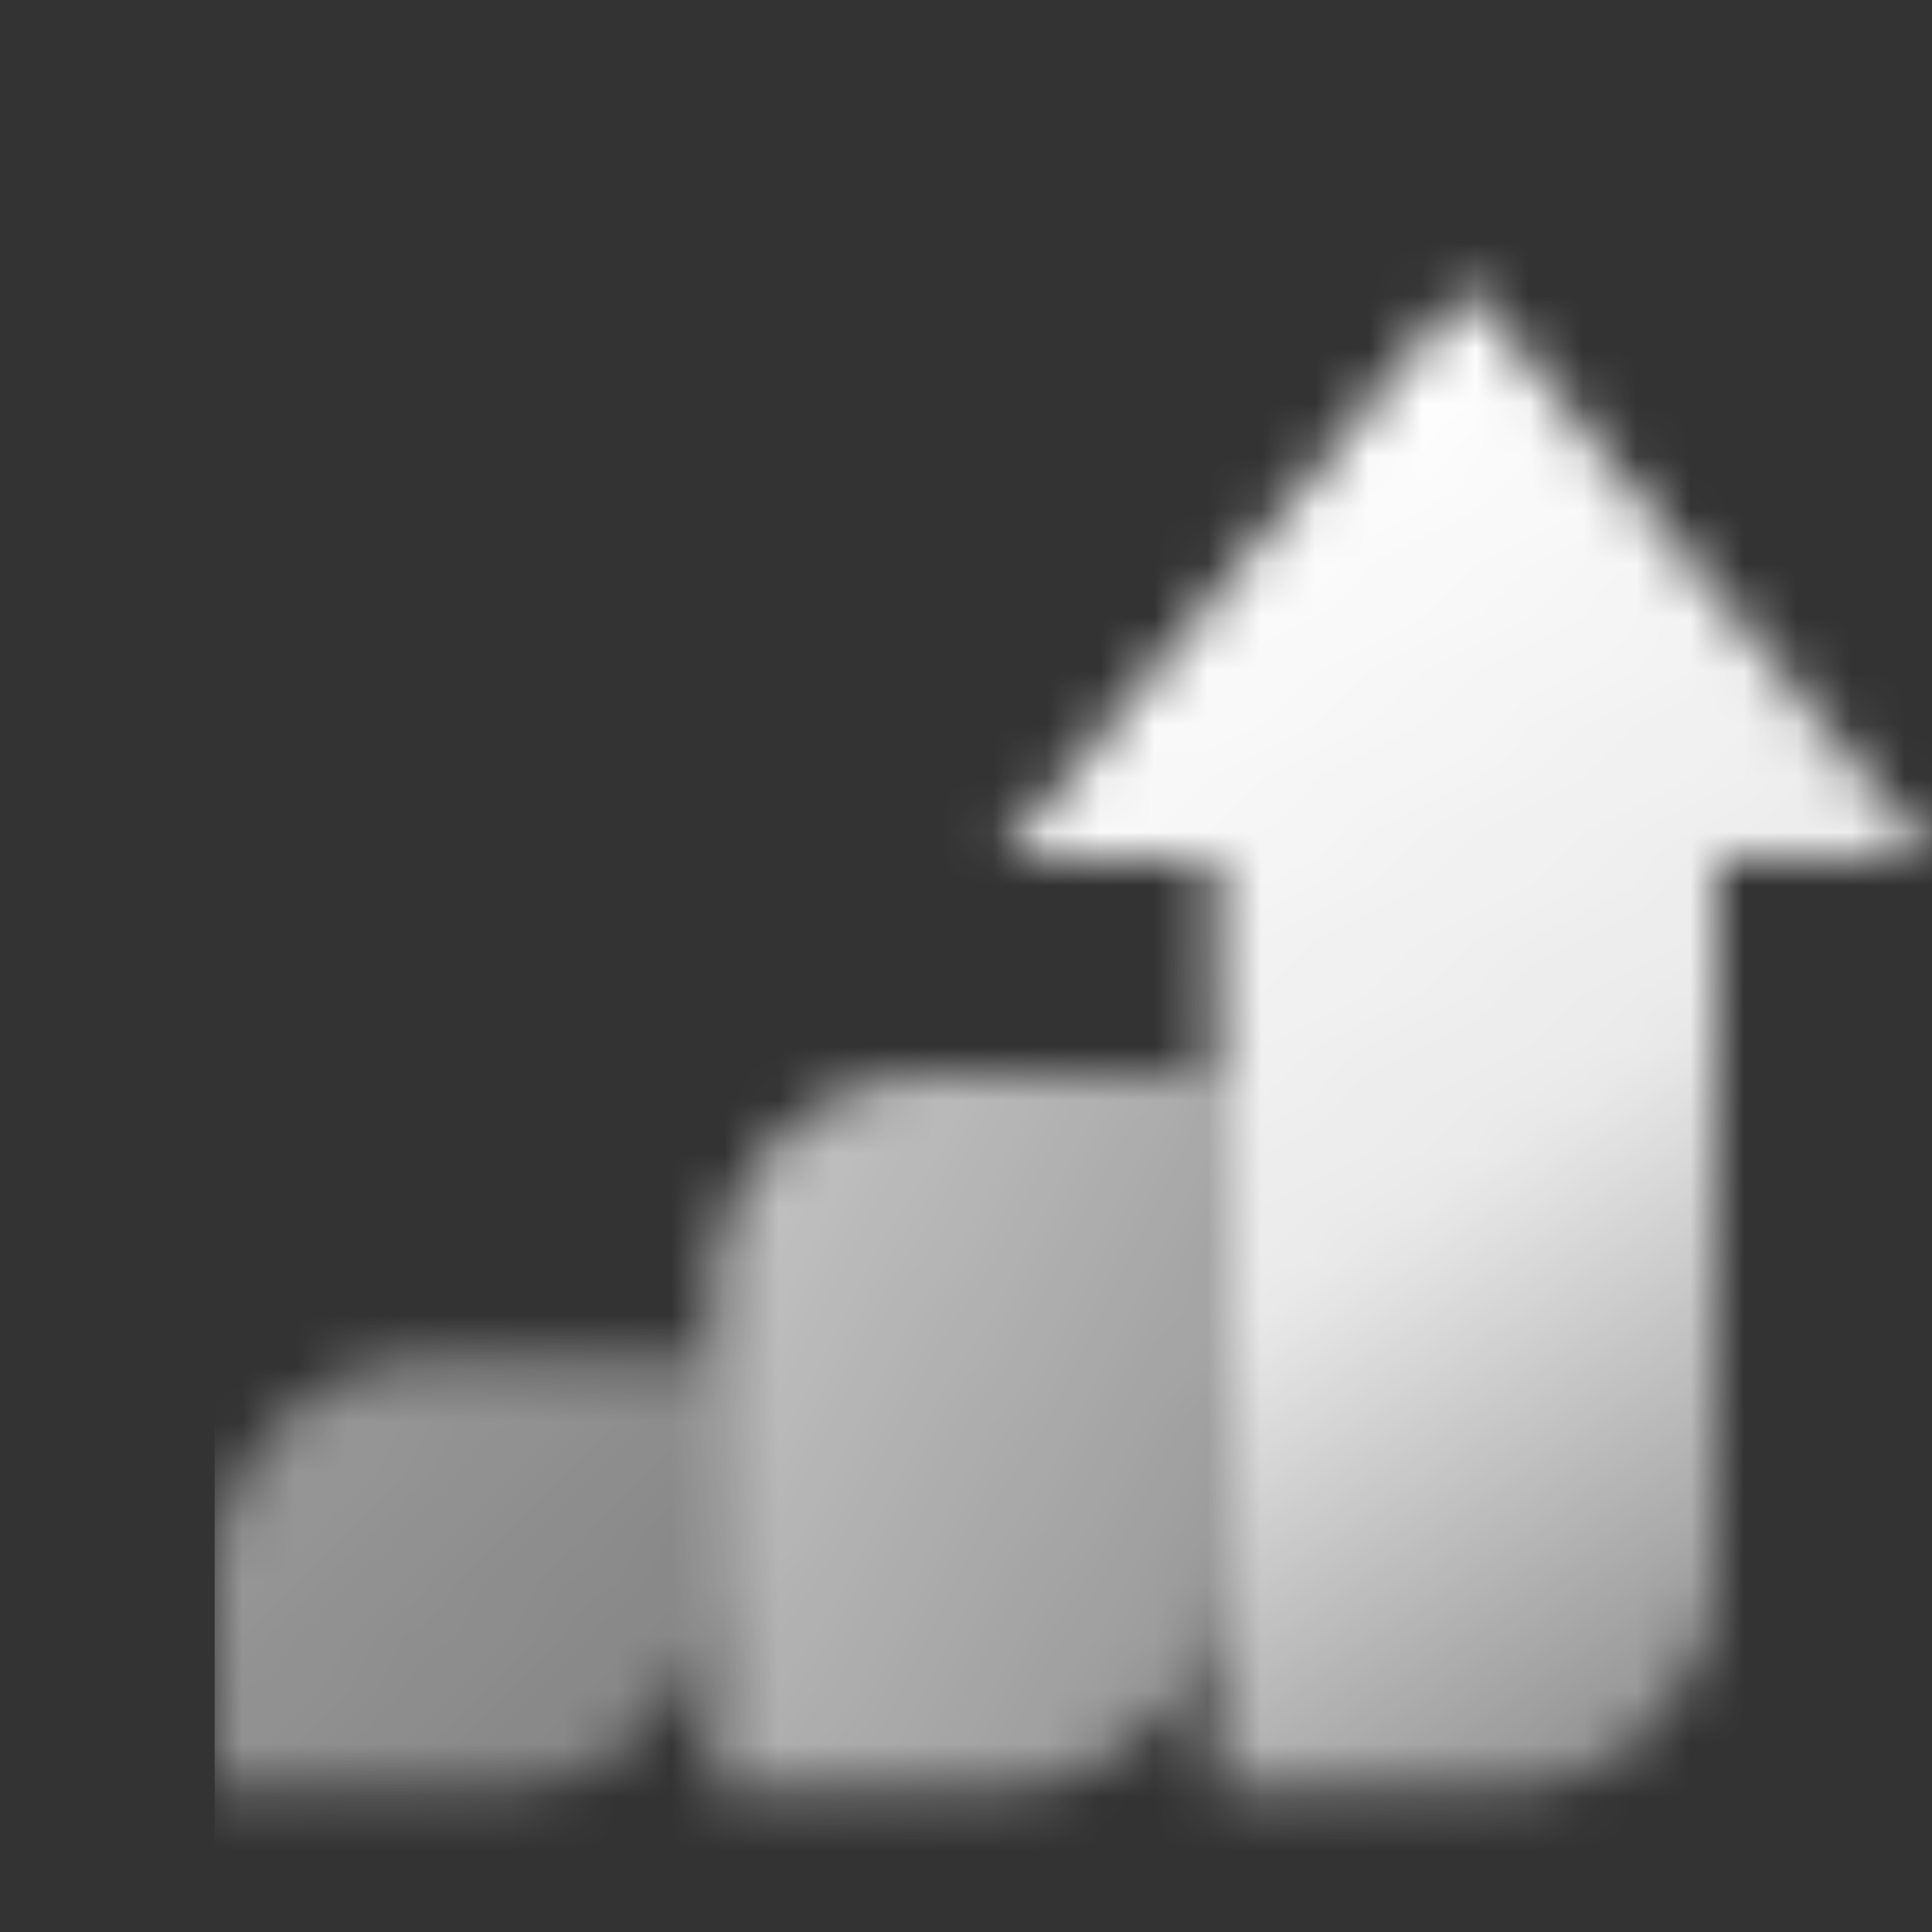 <svg width="36" height="36" viewBox="0 0 36 36" fill="none" xmlns="http://www.w3.org/2000/svg">
<rect x="0" y="0" width="36" height="36" fill="#333333" stroke="none"/>
<mask id="mask0_172_180" style="mask-type:alpha" maskUnits="userSpaceOnUse" x="4" y="5" width="32" height="29">
<path d="M4 29.334C4 27.124 5.791 25.334 8 25.334H13.333V29.334C13.333 31.543 11.543 33.334 9.333 33.334H4V29.334Z" fill="url(#paint0_linear_172_180)"/>
<path d="M13.333 24C13.333 21.791 15.124 20 17.333 20H22.667V29.333C22.667 31.543 20.876 33.333 18.667 33.333H13.333V24Z" fill="url(#paint1_linear_172_180)"/>
<path d="M18.667 16L27.333 5.333L36 16H32V29.334C32 31.543 30.209 33.334 28 33.334H22.667V16H18.667Z" fill="url(#paint2_linear_172_180)"/>
</mask>
<g mask="url(#mask0_172_180)">
<path d="M4 4H36V36H4V4Z" fill="white"/>
</g>
<defs>
<linearGradient id="paint0_linear_172_180" x1="4.667" y1="26.667" x2="12" y2="33.334" gradientUnits="userSpaceOnUse">
<stop stop-opacity="0.5"/>
<stop offset="1" stop-opacity="0.4"/>
</linearGradient>
<linearGradient id="paint1_linear_172_180" x1="14" y1="22.222" x2="24.323" y2="27.853" gradientUnits="userSpaceOnUse">
<stop stop-opacity="0.7"/>
<stop offset="1" stop-opacity="0.5"/>
</linearGradient>
<linearGradient id="paint2_linear_172_180" x1="28" y1="5.333" x2="40.977" y2="24.588" gradientUnits="userSpaceOnUse">
<stop/>
<stop offset="0.571" stop-opacity="0.9"/>
<stop offset="1" stop-opacity="0.5"/>
</linearGradient>
</defs>
</svg>
